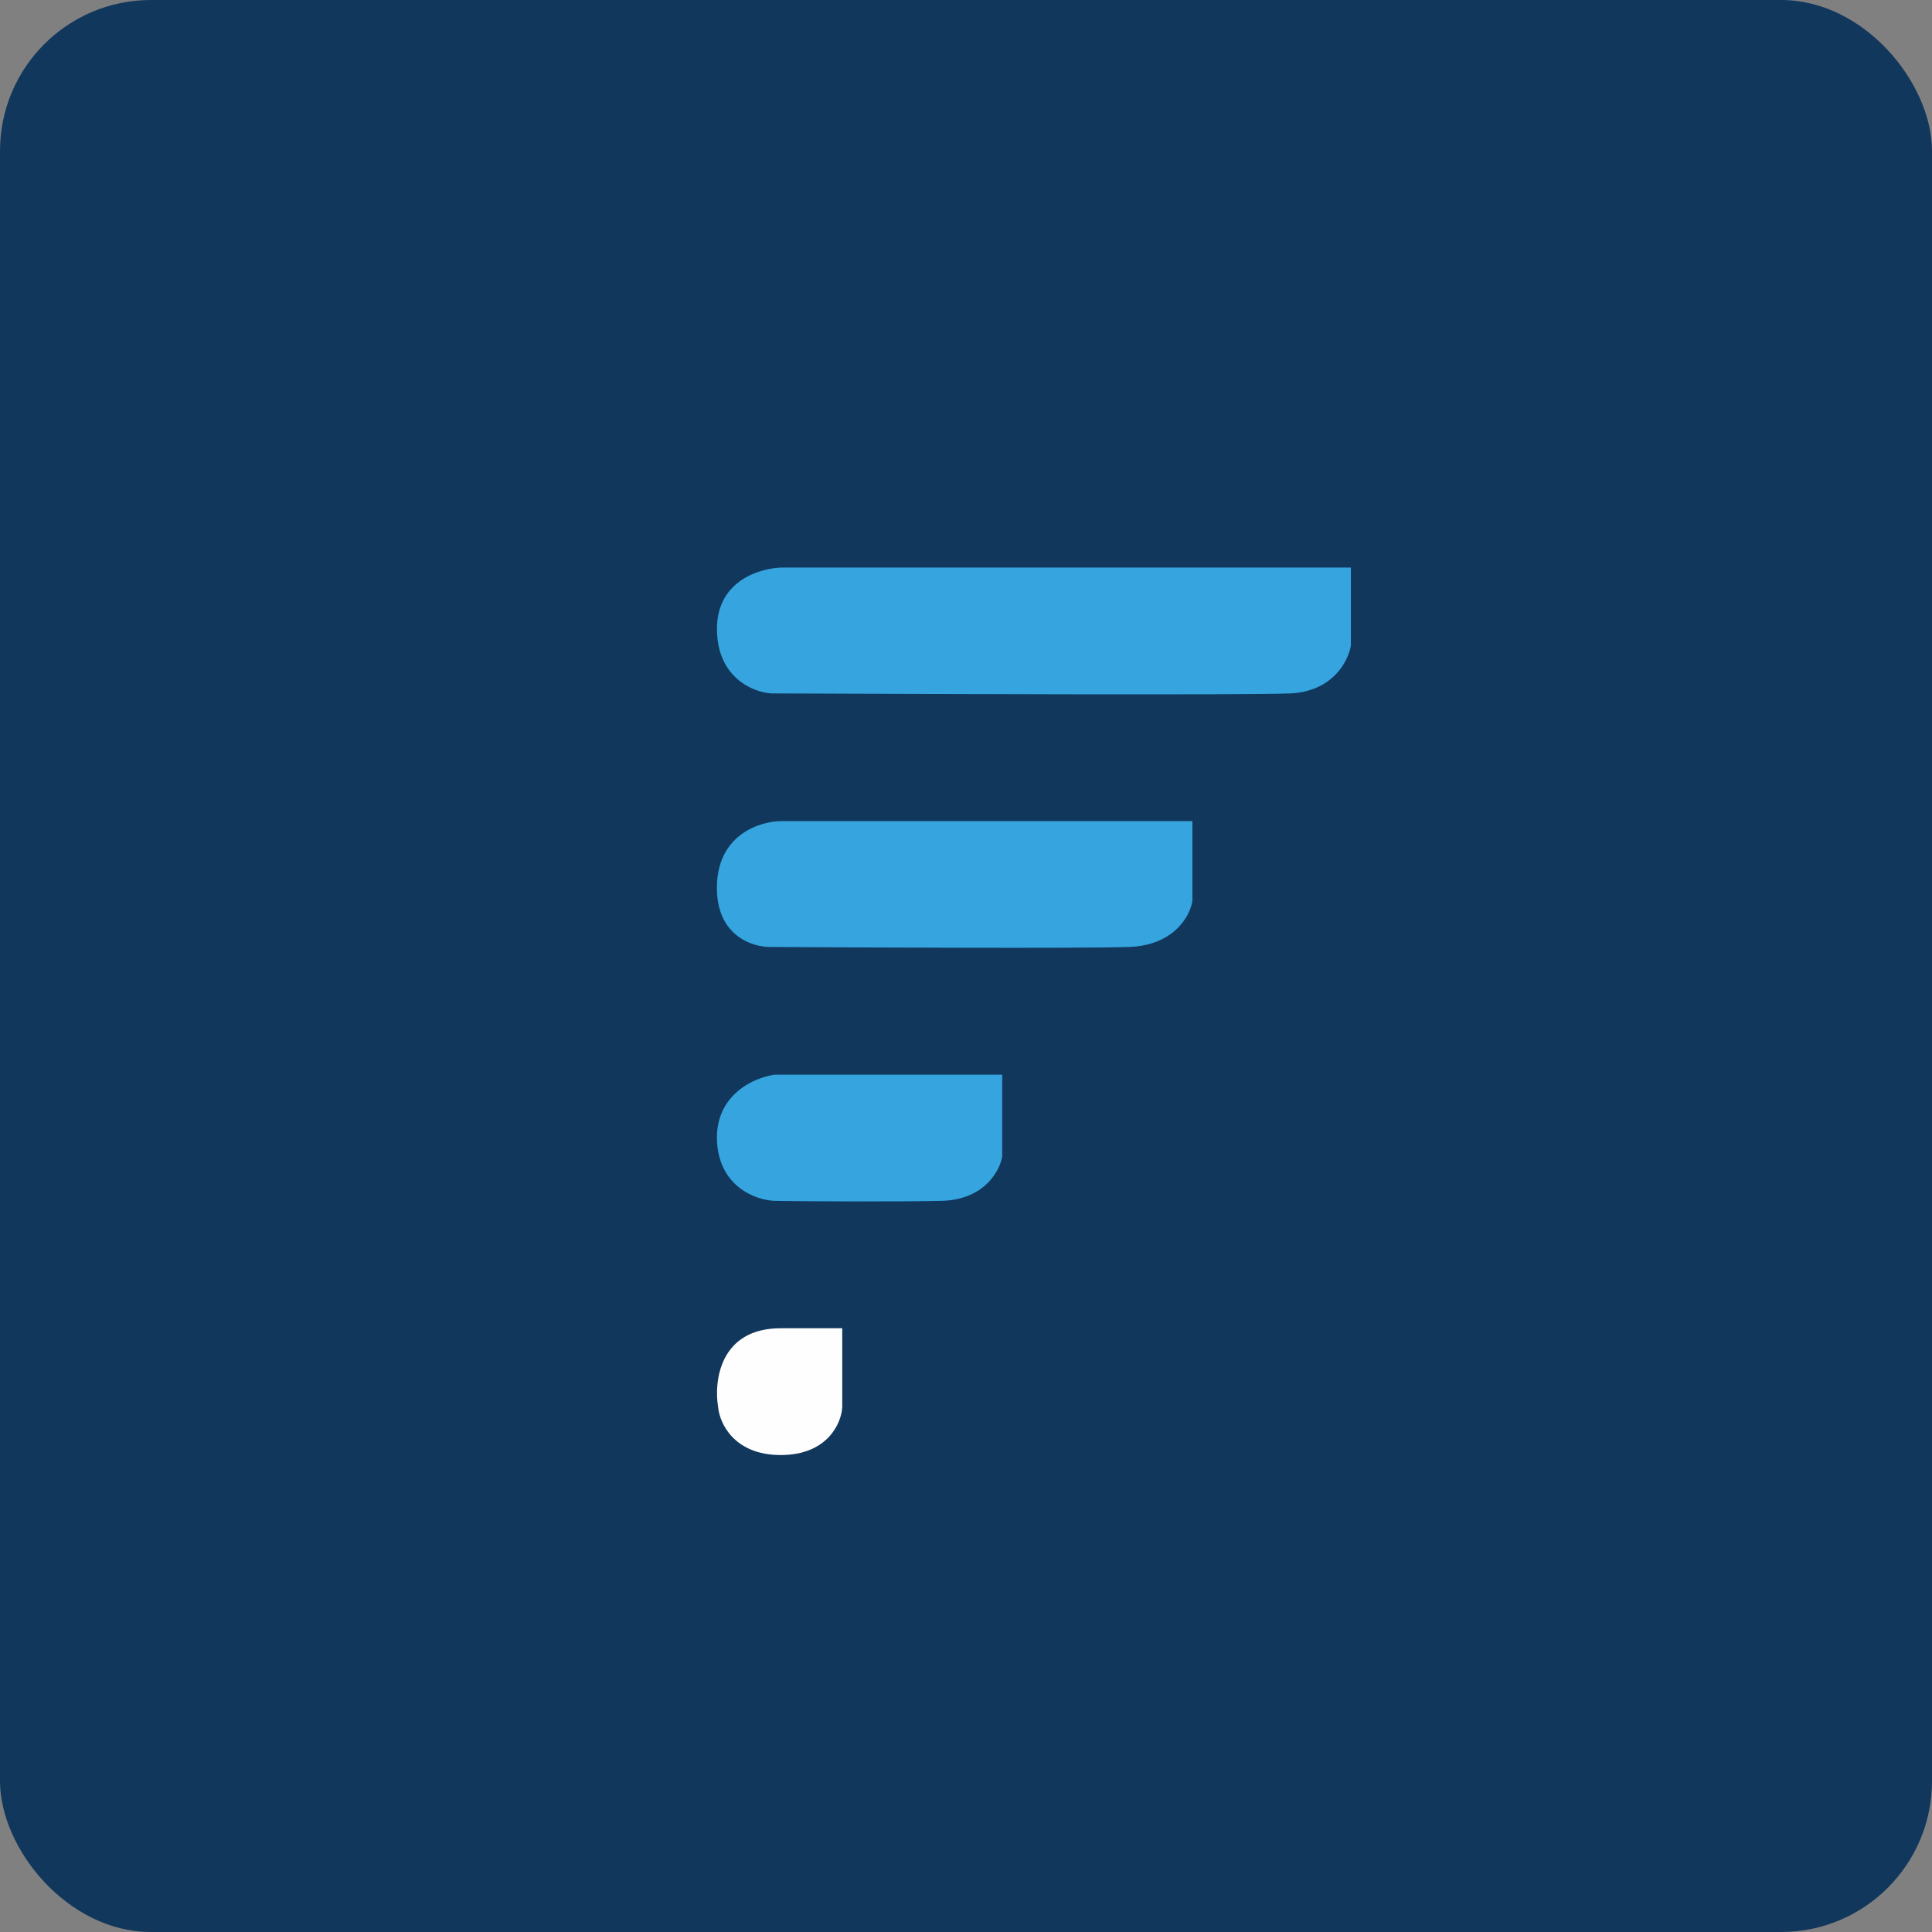 <!-- by FastBull --><svg xmlns="http://www.w3.org/2000/svg" width="64" height="64" viewBox="0 0 64 64"><rect x="0" y="0" width="64" height="64" fill="#808080" stroke="none"/><rect x="0" y="0" width="64" height="64" rx="5" ry="5" fill="#11375c" /><path fill="#11375c" d="M 2.75,2 L 61.55,2 L 61.55,60.80 L 2.75,60.80 L 2.75,2" /><path d="M 44.75,21.38 L 44.75,18.80 L 25.95,18.80 C 25.22,18.80 23.75,19.21 23.75,20.83 C 23.75,22.45 24.95,22.93 25.54,22.97 C 30.69,22.99 41.34,23.03 42.75,22.97 C 44.17,22.90 44.67,21.88 44.75,21.38 L 44.75,21.38 M 39.50,29.84 L 39.50,27.20 L 25.89,27.20 C 25.20,27.20 23.81,27.62 23.75,29.30 C 23.69,30.98 24.91,31.38 25.53,31.37 C 28.86,31.39 35.89,31.42 37.39,31.37 C 38.90,31.32 39.43,30.33 39.50,29.84 L 39.50,29.84 M 33.20,38.31 L 33.20,35.60 L 25.66,35.60 C 25,35.69 23.69,36.25 23.75,37.79 C 23.82,39.32 25.05,39.76 25.66,39.78 C 26.90,39.80 29.75,39.81 31.18,39.78 C 32.60,39.75 33.12,38.79 33.20,38.31" fill="#35a4df" /><path d="M 27.90,46.62 L 27.90,44 L 25.86,44 C 23.85,44 23.64,45.75 23.79,46.62 C 23.84,47.15 24.32,48.20 25.86,48.20 C 27.41,48.20 27.87,47.15 27.90,46.62" fill="#fffeff" /></svg>